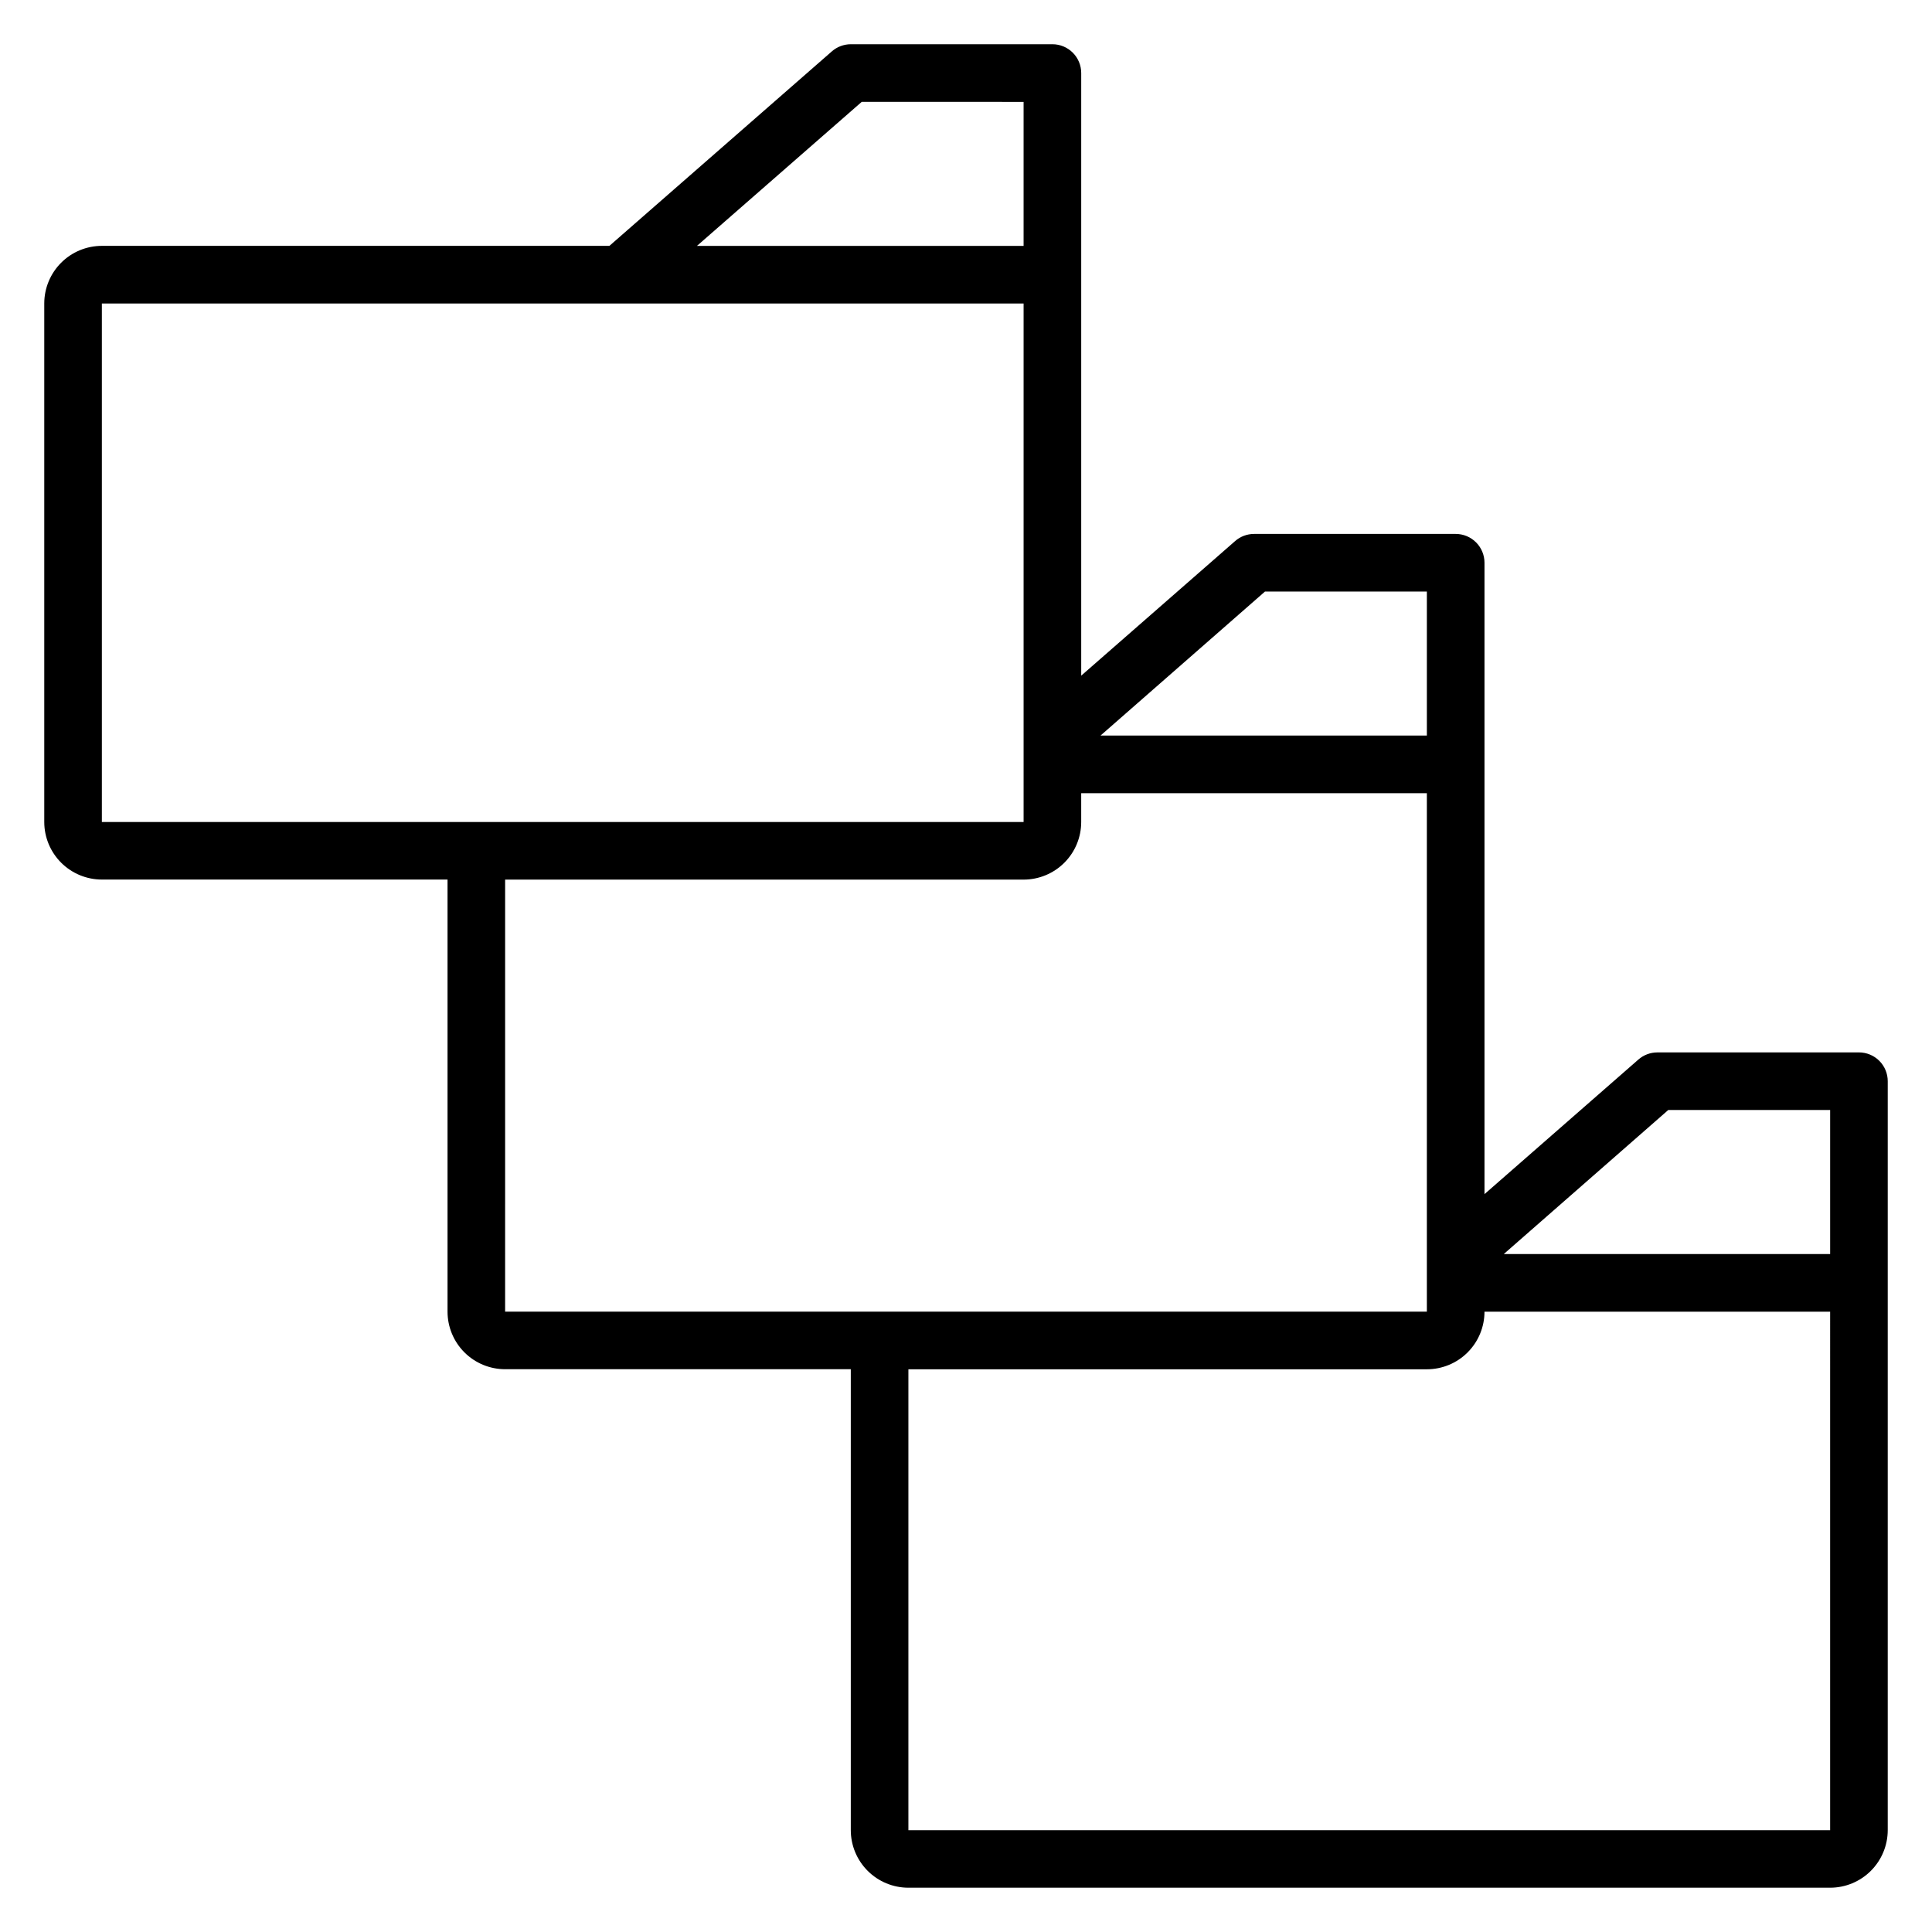 <?xml version="1.0" encoding="UTF-8"?>
<!-- Uploaded to: SVG Repo, www.svgrepo.com, Generator: SVG Repo Mixer Tools -->
<svg fill="#000000" width="800px" height="800px" version="1.1" viewBox="144 144 512 512" xmlns="http://www.w3.org/2000/svg">
 <path d="m636.64 422.9h-53.434c-1.855 0.004-3.648 0.68-5.039 1.91l-40.762 35.648v-167.33c0-2.023-0.805-3.965-2.238-5.398-1.43-1.43-3.371-2.234-5.394-2.234h-53.438c-1.855 0.004-3.644 0.68-5.035 1.91l-40.766 35.648v-159.7c0-2.023-0.805-3.965-2.234-5.394-1.434-1.434-3.375-2.238-5.398-2.238h-53.434c-1.855 0.004-3.648 0.684-5.039 1.91l-58.93 51.523h-134.5c-4.051 0-7.934 1.609-10.797 4.473-2.863 2.863-4.473 6.746-4.473 10.797v137.4c0 4.047 1.609 7.93 4.473 10.793s6.746 4.473 10.797 4.473h91.602v114.5c0 4.047 1.605 7.93 4.469 10.793 2.863 2.863 6.746 4.473 10.797 4.473h91.602v122.14c0 4.047 1.609 7.93 4.473 10.793s6.746 4.473 10.793 4.473h244.27c4.047 0 7.93-1.609 10.793-4.473s4.473-6.746 4.473-10.793v-198.47c0-2.023-0.805-3.965-2.234-5.398-1.434-1.43-3.375-2.234-5.398-2.234zm-50.535 15.266h42.902v38.168h-86.488zm-106.87-137.4h42.898v38.168h-86.484zm-106.87-129.77 42.898 0.004v38.164h-86.562zm-201.37 53.438h244.27v137.4h-244.27zm106.87 152.67h137.4c4.051 0 7.934-1.609 10.797-4.473s4.469-6.746 4.469-10.793v-7.633h91.602v137.4h-244.27zm351.14 251.91h-244.27v-122.14h137.4c4.051 0 7.934-1.609 10.797-4.473 2.863-2.863 4.473-6.746 4.473-10.793h91.602z"/>
</svg>
